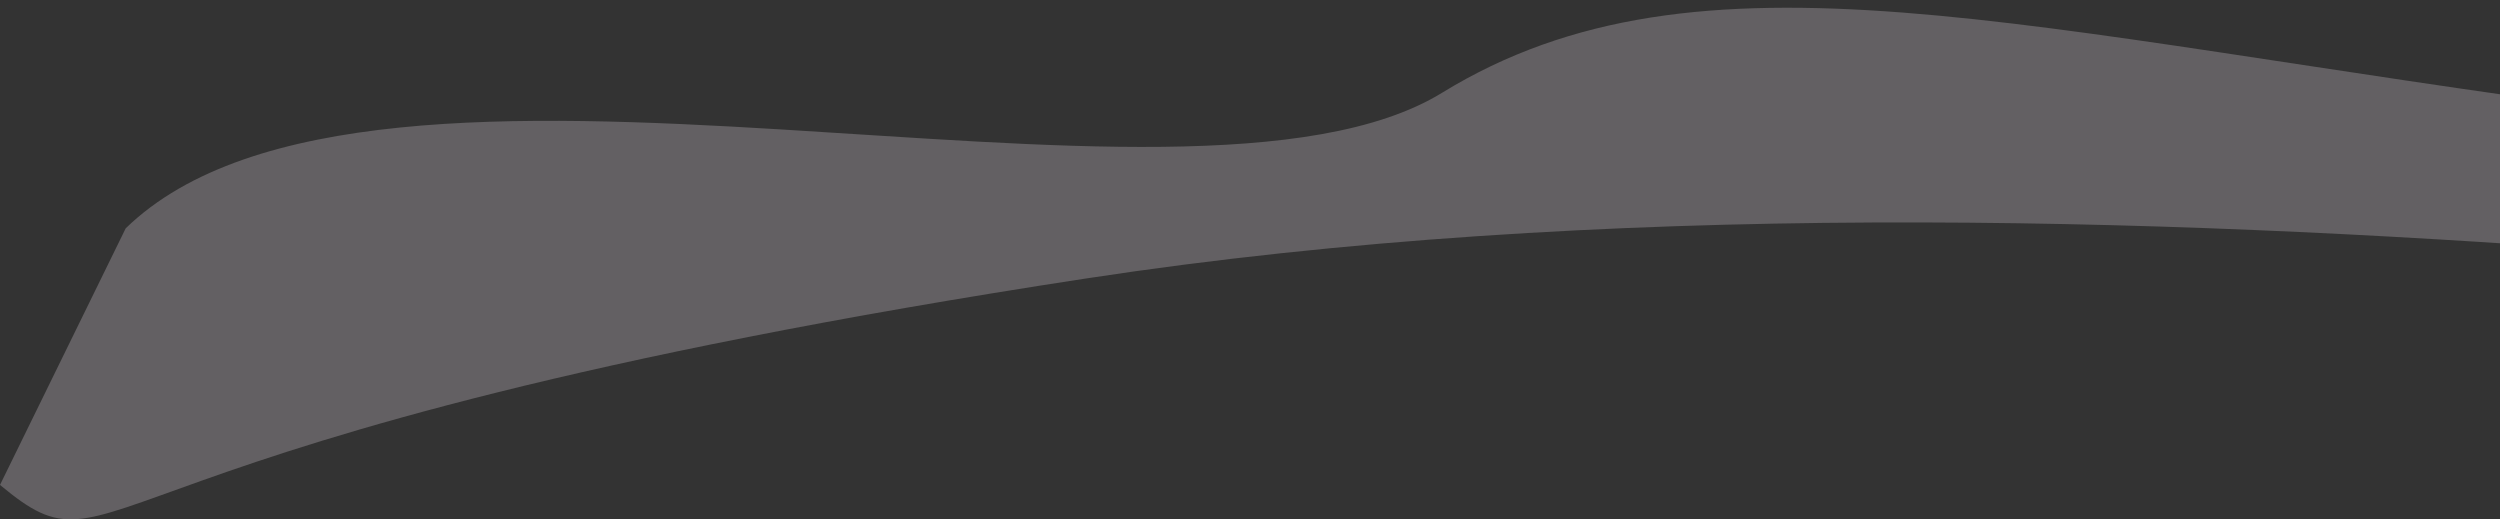 <svg width="284" height="59" viewBox="0 0 284 59" fill="none" xmlns="http://www.w3.org/2000/svg">
<rect x="0" y="0" width="284" height="59" fill="#333333" stroke="none"/>
<g style="mix-blend-mode:screen" opacity="0.24">
<path d="M0 55.087C14.28 66.99 6.012 49.595 123.4 31.632C240.787 13.669 375.168 39.87 400.667 35.751C426.166 31.632 400.667 31.632 400.667 31.632L379.56 24.188C379.56 24.188 400.502 24.832 378.962 17.744C360.617 12.565 352.482 14.607 349.427 16.084C352.075 13.858 354.47 8.257 323.925 2.273C284.437 -5.464 296.404 8.718 297.599 12.587C229.394 3.561 193.159 -7.465 163.821 10.538C134.483 28.54 42.532 -1.501 14.28 25.937L0 55.087Z" fill="#FAEFF9"/>
</g>
</svg>
